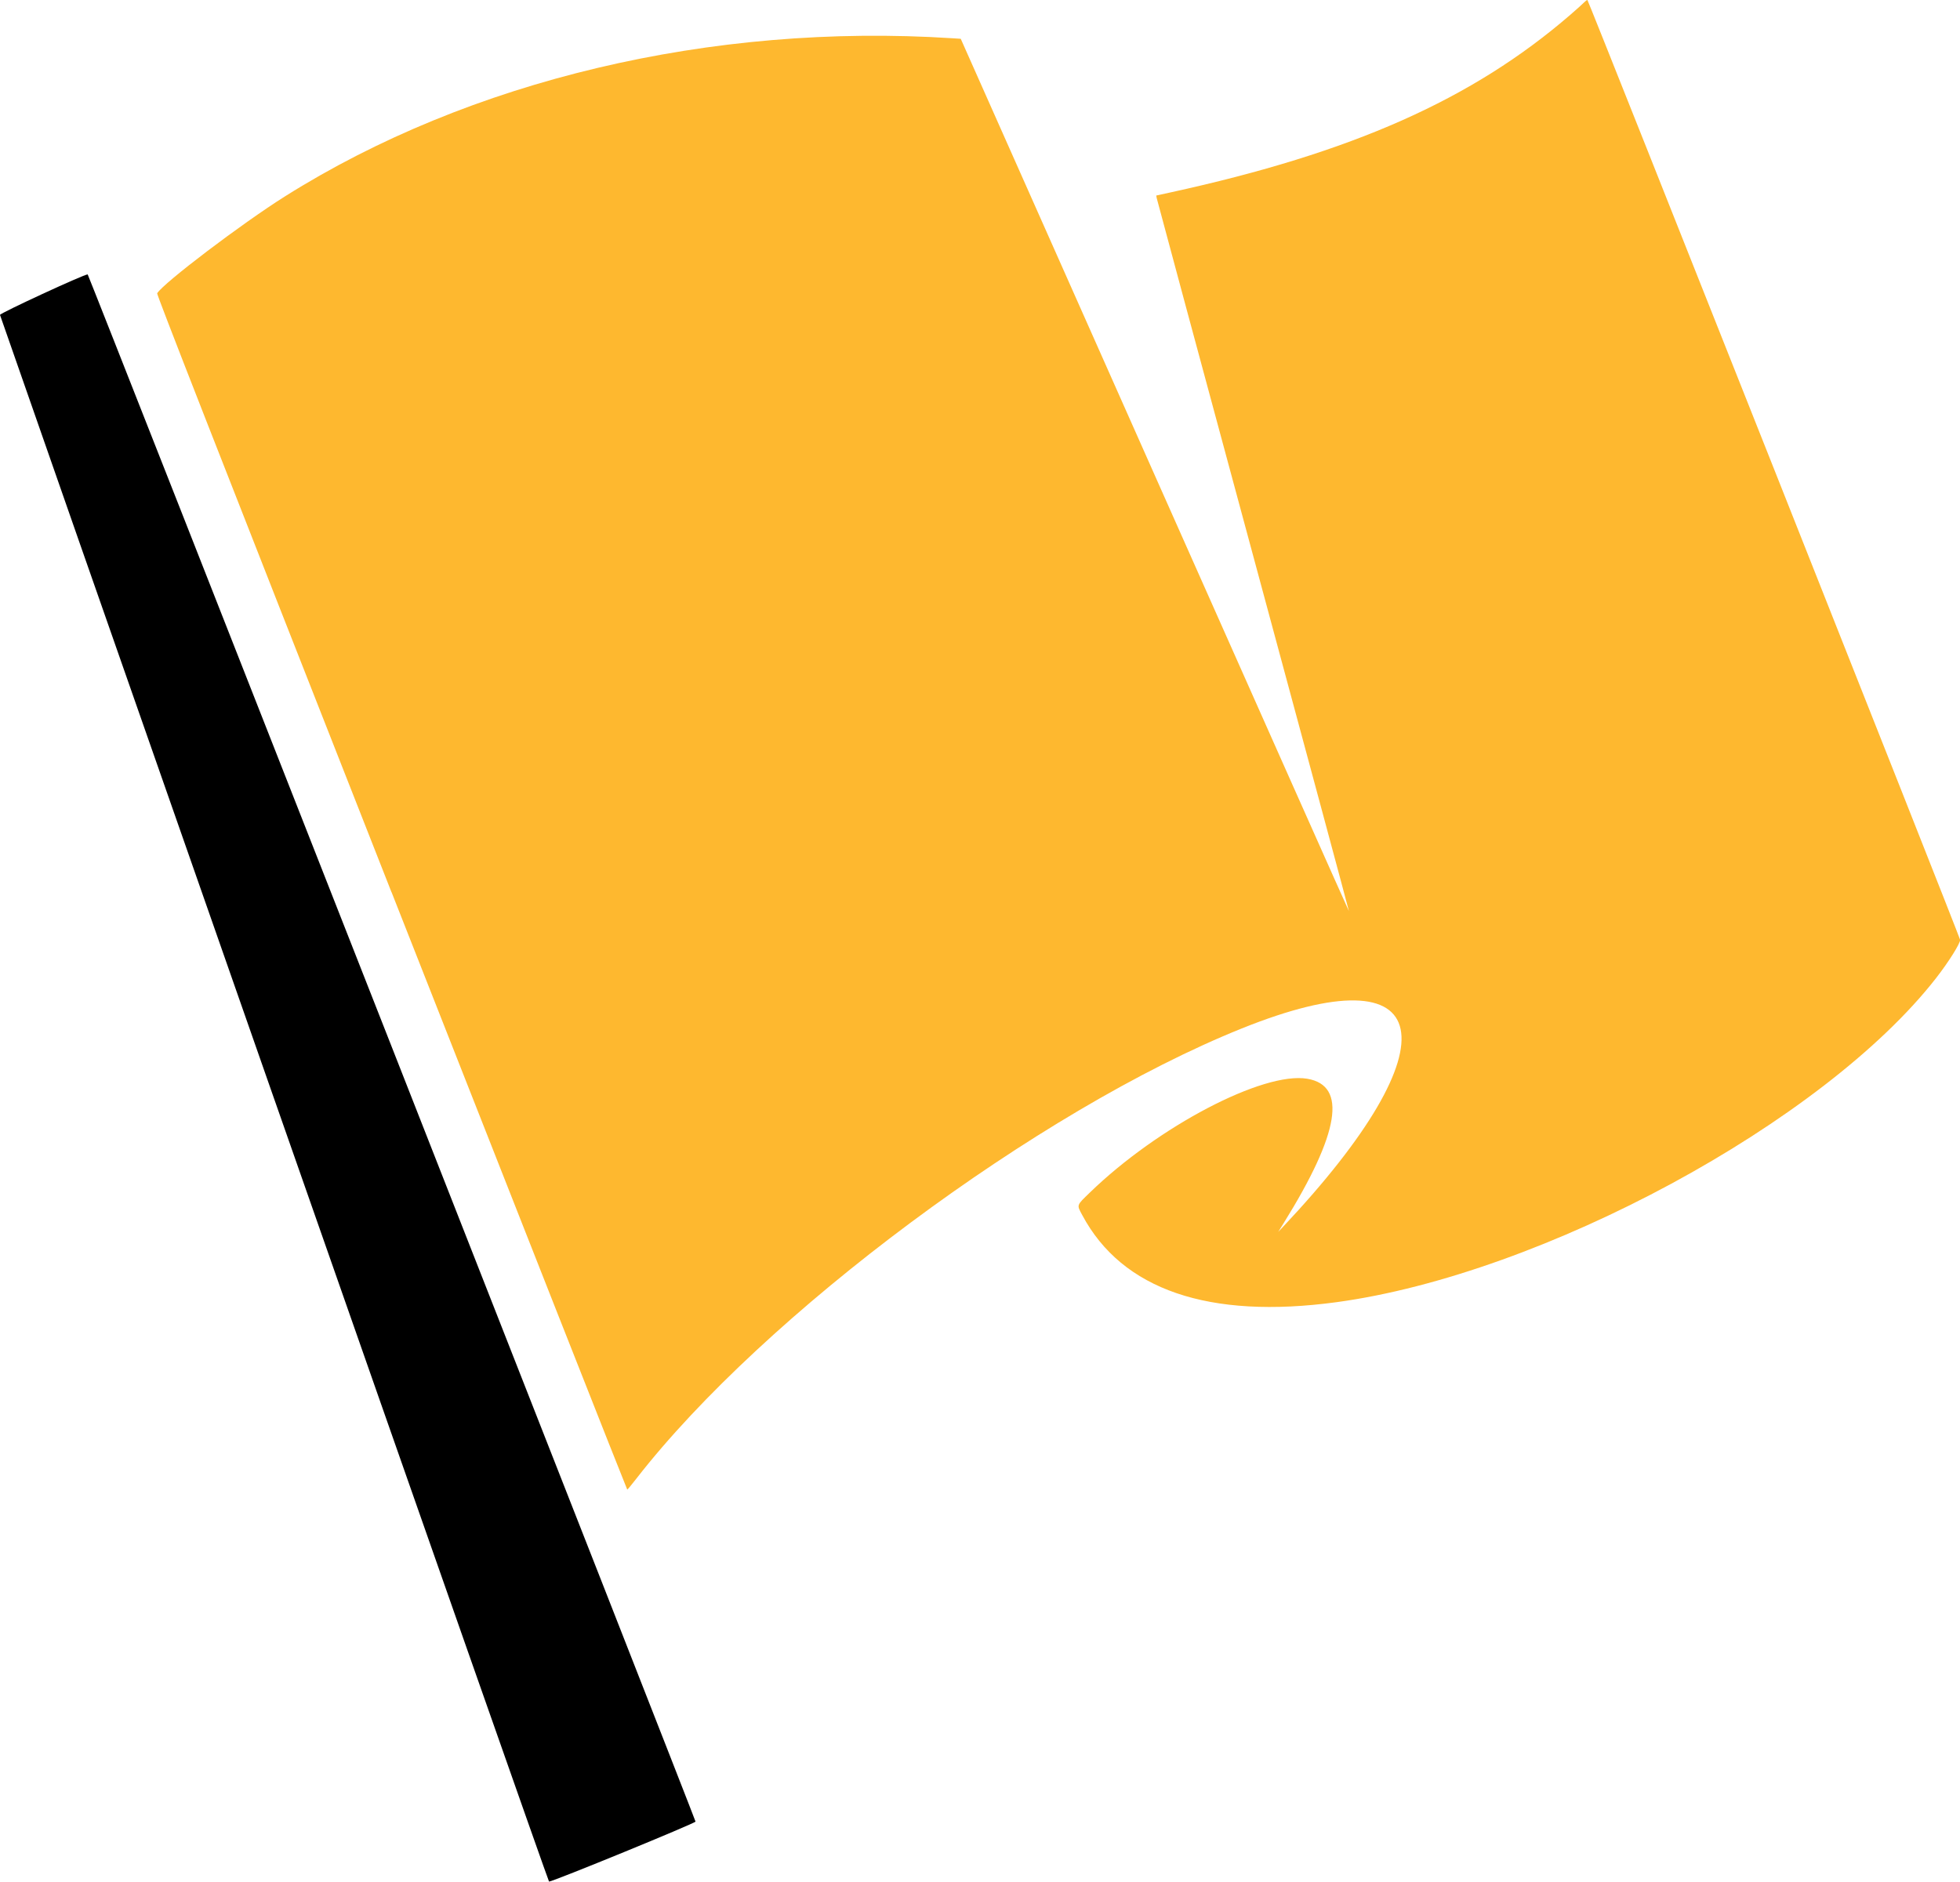 <?xml version="1.0" encoding="UTF-8" standalone="no"?>
<svg id="svg2" xmlns:rdf="http://www.w3.org/1999/02/22-rdf-syntax-ns#" xmlns="http://www.w3.org/2000/svg" height="2304" width="2399.5" version="1.1" xmlns:cc="http://creativecommons.org/ns#" xmlns:dc="http://purl.org/dc/elements/1.1/">
<g id="g4847">
<path id="path4141" fill="#feb82f" d="m479.24 1092.4c-221.54-563.11-287.61-732.01-286.84-733.27 7.92-12.81 103.37-85.21 156.29-118.55 226.19-142.47 522.47-212.74 817.01-193.76l10.476 0.675 237.44 534.25c130.59 293.84 237.59 534.1 237.77 533.92 0.179-0.179-52.581-196.04-117.25-435.25-64.665-239.21-117.8-436.29-118.09-437.96l-0.516-3.032 17.345-3.787c222.72-48.624 369.79-113.98 489.63-217.57 7.544-6.521 15.038-13.257 16.653-14.968 1.7-1.7 3.5-3.1 4.2-3.1 1.03 0 455.19 1145.4 456.25 1150.7 0.742 3.692-13.803 26.955-29.267 46.807-137.48 176.49-482.03 362.83-734.1 397-156.36 21.198-262.46-15.13-311.29-106.58-6.892-12.907-7.357-11.514 9.205-27.574 83.584-81.054 212.39-148.52 266.24-139.44 49.089 8.269 39.627 66.512-28.664 176.44l-6.935 11.164 5.766-6.121c212.42-225.49 188.76-339.31-50.521-242.99-248.98 100.22-584.66 349.95-741.13 551.36-5.661 7.287-10.616 13.25-11.01 13.25-0.394 0-130.25-329.23-288.57-731.62z"/>
<path id="path4145" d="m335.75 1345.9c-184.43-526.94-335.52-959.07-335.75-960.29-0.384-2.01 102.58-49.62 107.32-49.61 0.962 0.001 743.15 1889.5 744.16 1894.5 0.365 1.82-174.51 73.476-179.32 73.476-0.59 0-151.97-431.14-336.4-958.09z"/>
</g>
</svg>
